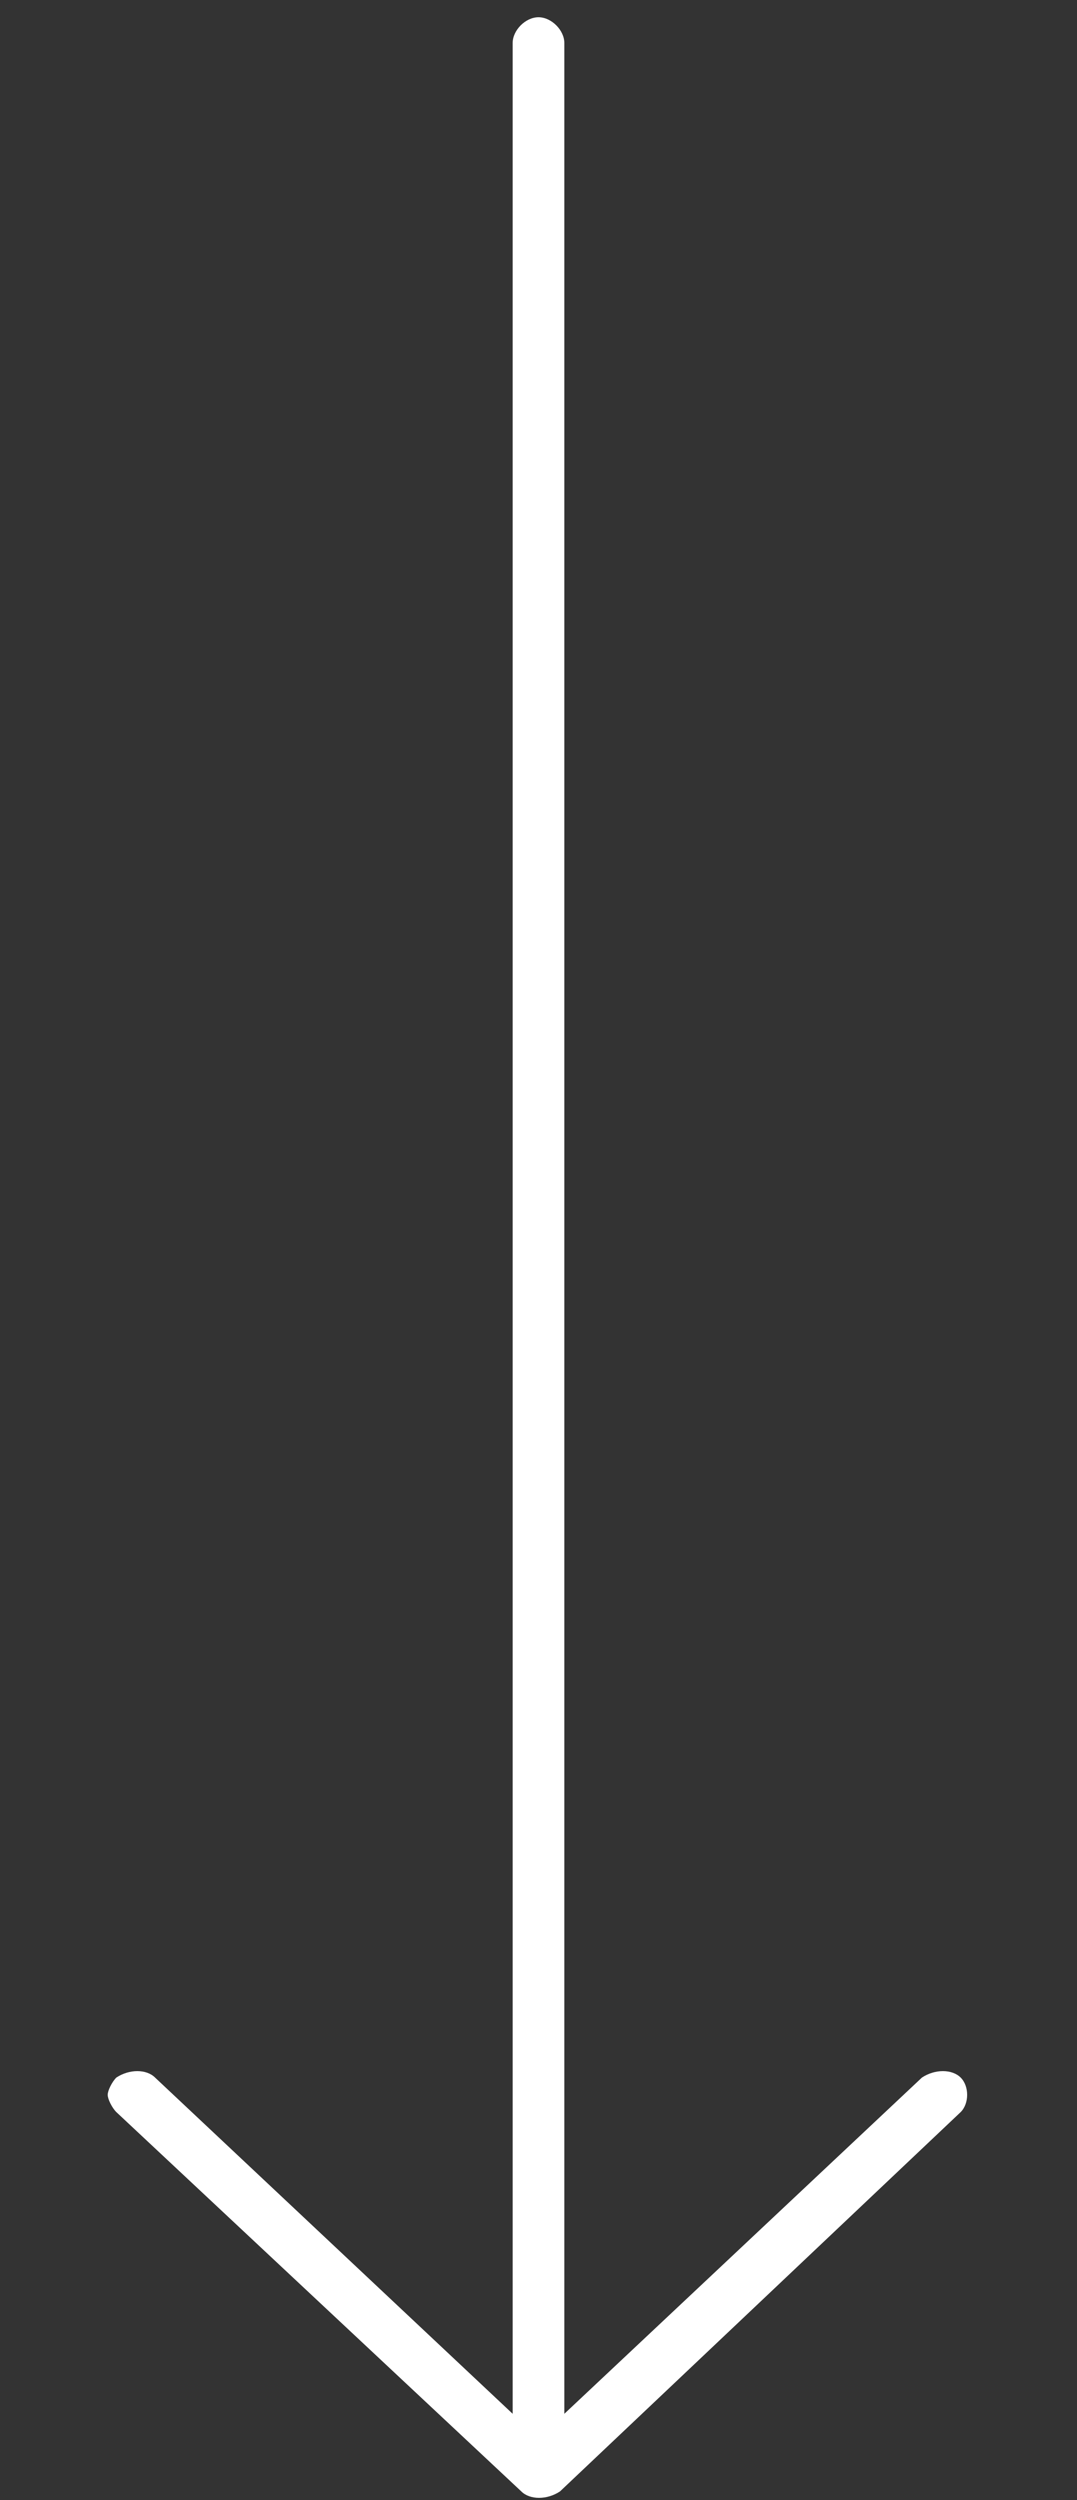 <?xml version="1.0" encoding="utf-8"?>
<!-- Generator: Adobe Illustrator 24.2.3, SVG Export Plug-In . SVG Version: 6.00 Build 0)  -->
<svg version="1.1" id="Calque_1" xmlns="http://www.w3.org/2000/svg" xmlns:xlink="http://www.w3.org/1999/xlink" x="0px" y="0px"
	 viewBox="0 0 25 58" style="enable-background:new 0 0 25 58;" xml:space="preserve">
<rect x="0" y="0" width="25" height="58" fill="#333333" stroke="none"/>
<style type="text/css">
	.st0{fill-rule:evenodd;clip-rule:evenodd;fill:#FFFFFF;}
</style>
<g id="_x30_3_x5F_Elements">
	<g id="Boutons" transform="translate(-178, -795)">
	</g>
</g>
<g id="CTA" transform="translate(74, 763)">
	<g id="Group-4">
		<g id="CTA-Slider" transform="translate(104, 0)">
			<g id="Group-10">
				<path id="Fill-1" class="st0" d="M-155.7-714c0.2-0.2,0.2-0.6,0-0.8c-0.2-0.2-0.6-0.2-0.9,0l-8.3,7.8v-55c0-0.3-0.3-0.6-0.6-0.6
					c-0.3,0-0.6,0.3-0.6,0.6v55l-8.3-7.8c-0.2-0.2-0.6-0.2-0.9,0c-0.1,0.1-0.2,0.3-0.2,0.4s0.1,0.3,0.2,0.4l9.4,8.8
					c0.2,0.2,0.6,0.2,0.9,0L-155.7-714z"/>
			</g>
		</g>
	</g>
</g>
</svg>
